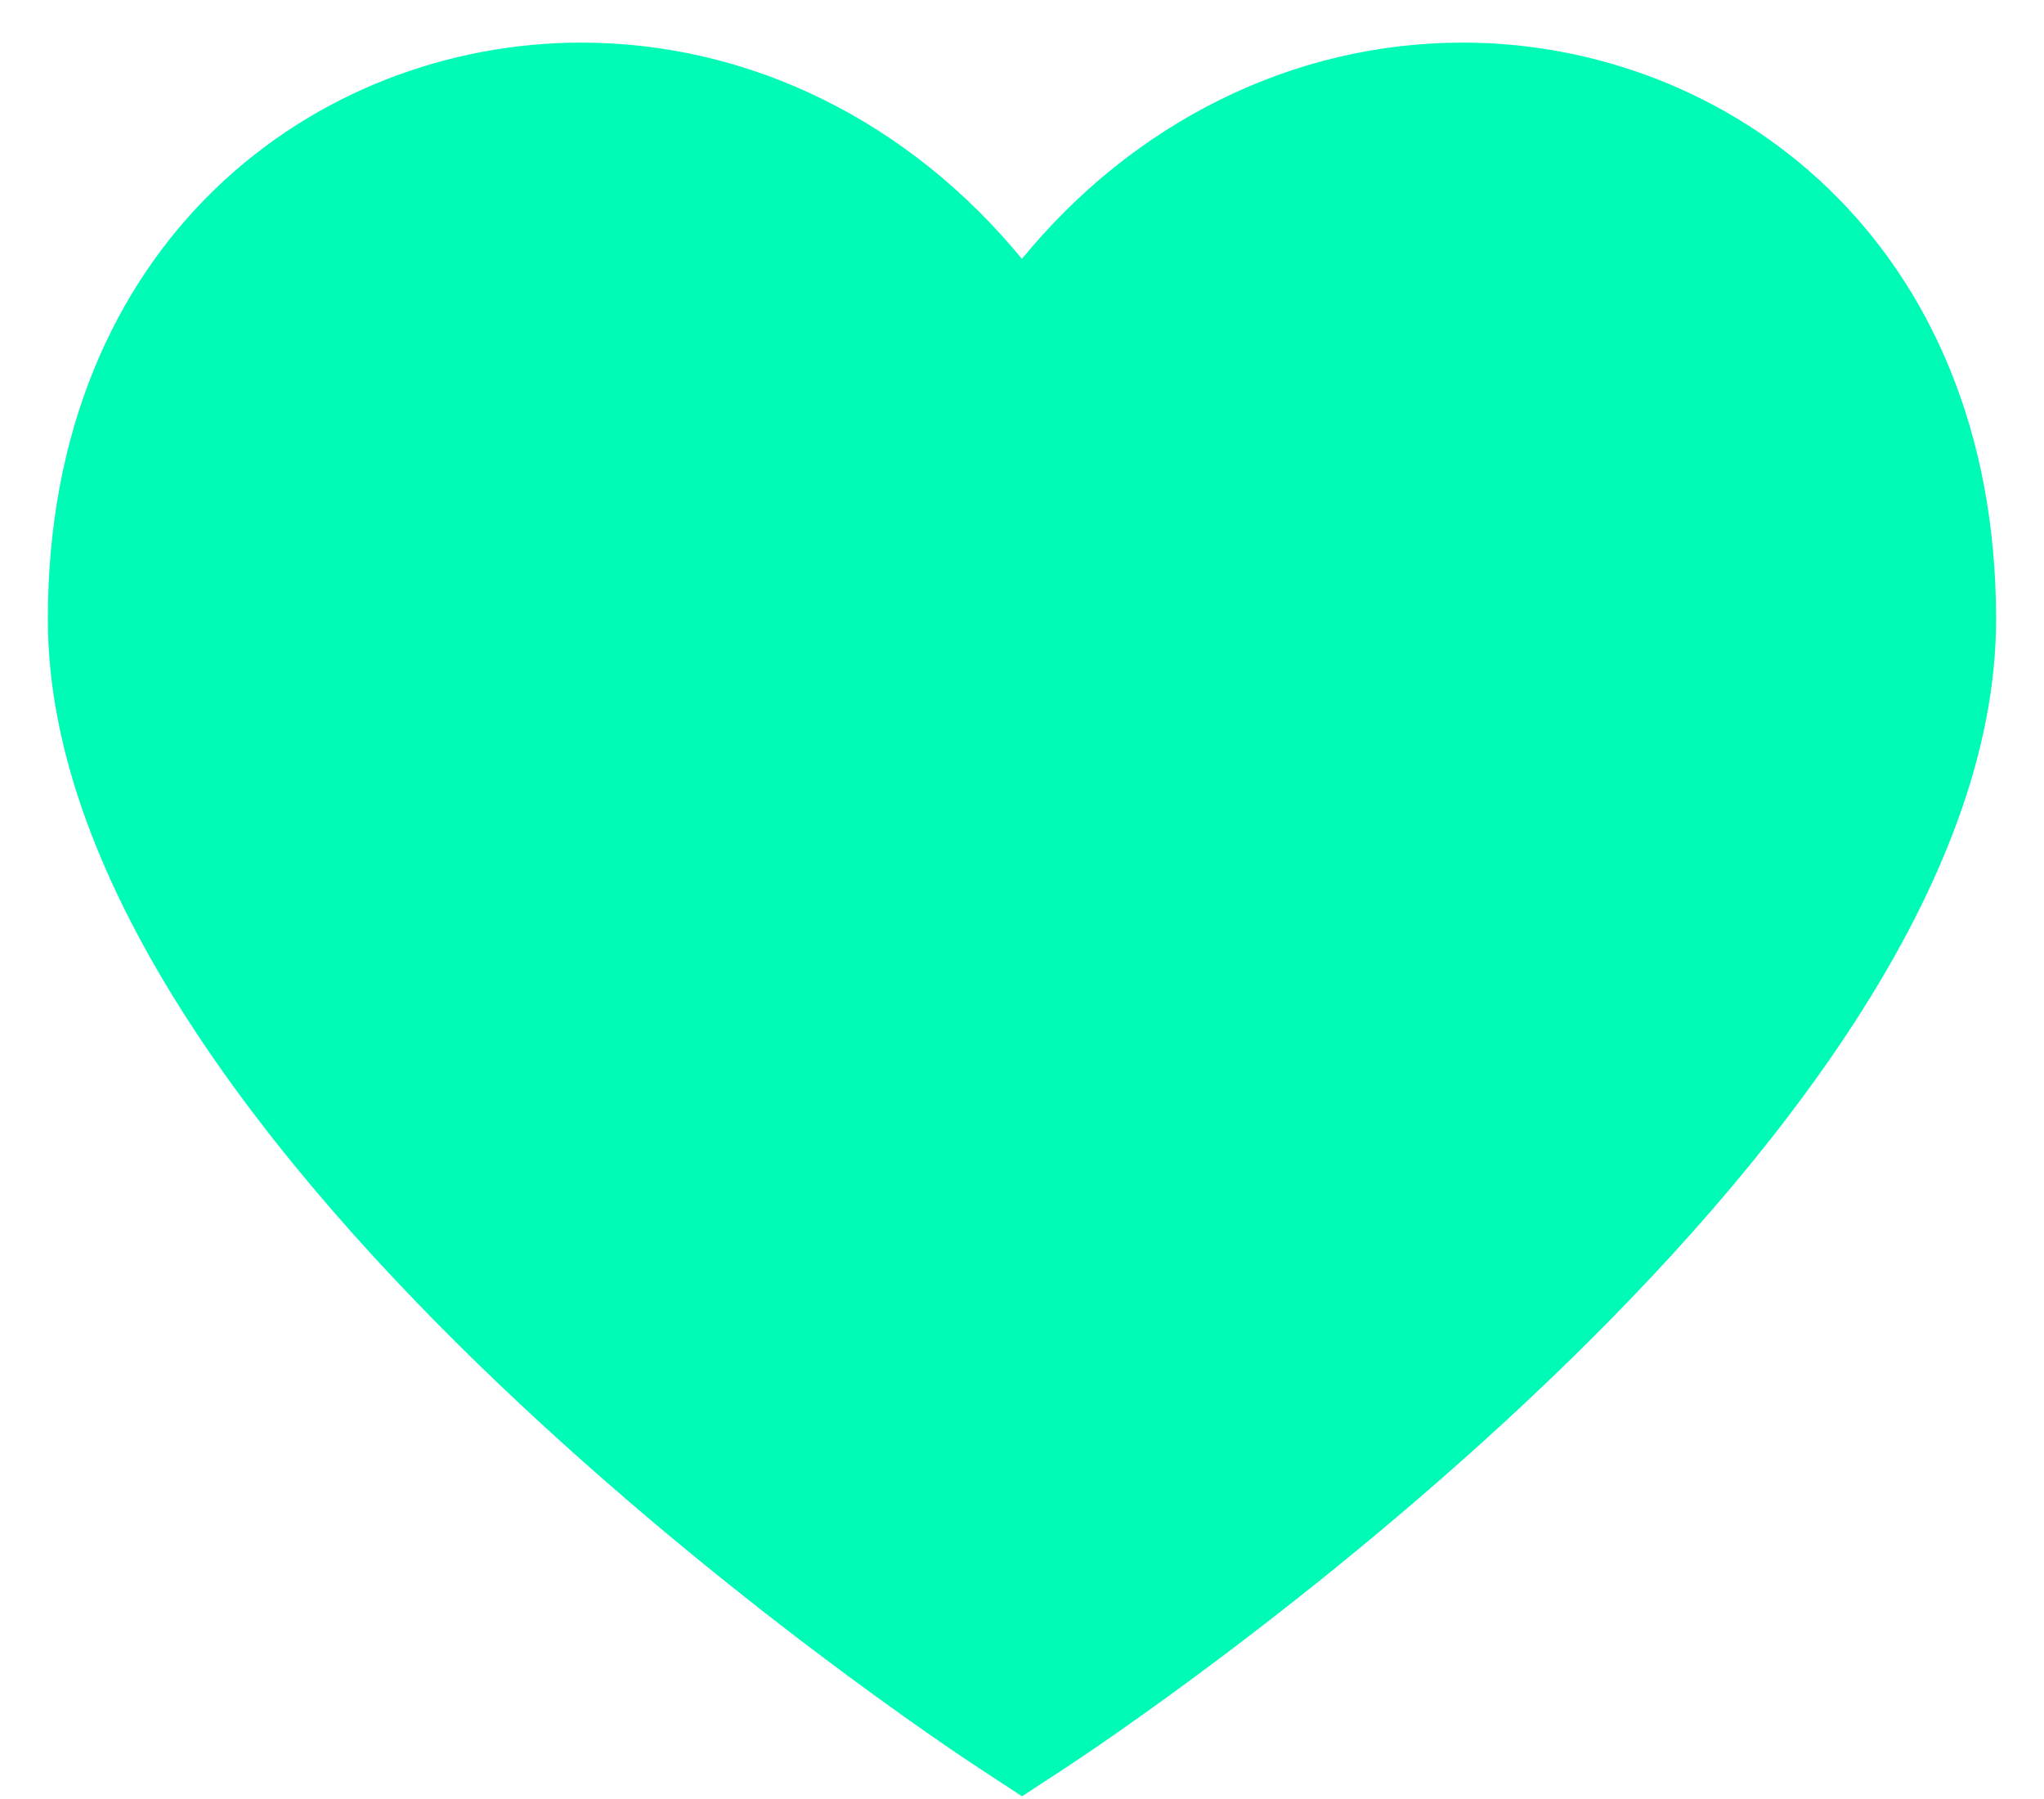 <?xml version="1.0" encoding="UTF-8"?>
<svg xmlns="http://www.w3.org/2000/svg" width="25" height="22" viewBox="0 0 25 22" fill="none">
  <path d="M12.5 21.967L11.948 21.605C11.483 21.301 0.585 14.083 0.585 7.573C0.585 2.943 3.868 0.521 7.11 0.521C9.183 0.521 11.124 1.491 12.499 3.166C13.869 1.493 15.813 0.521 17.89 0.521C21.132 0.521 24.414 2.943 24.414 7.573C24.414 14.083 13.516 21.301 13.052 21.606L12.5 21.967Z" fill="#00FBB7"></path>
</svg>
